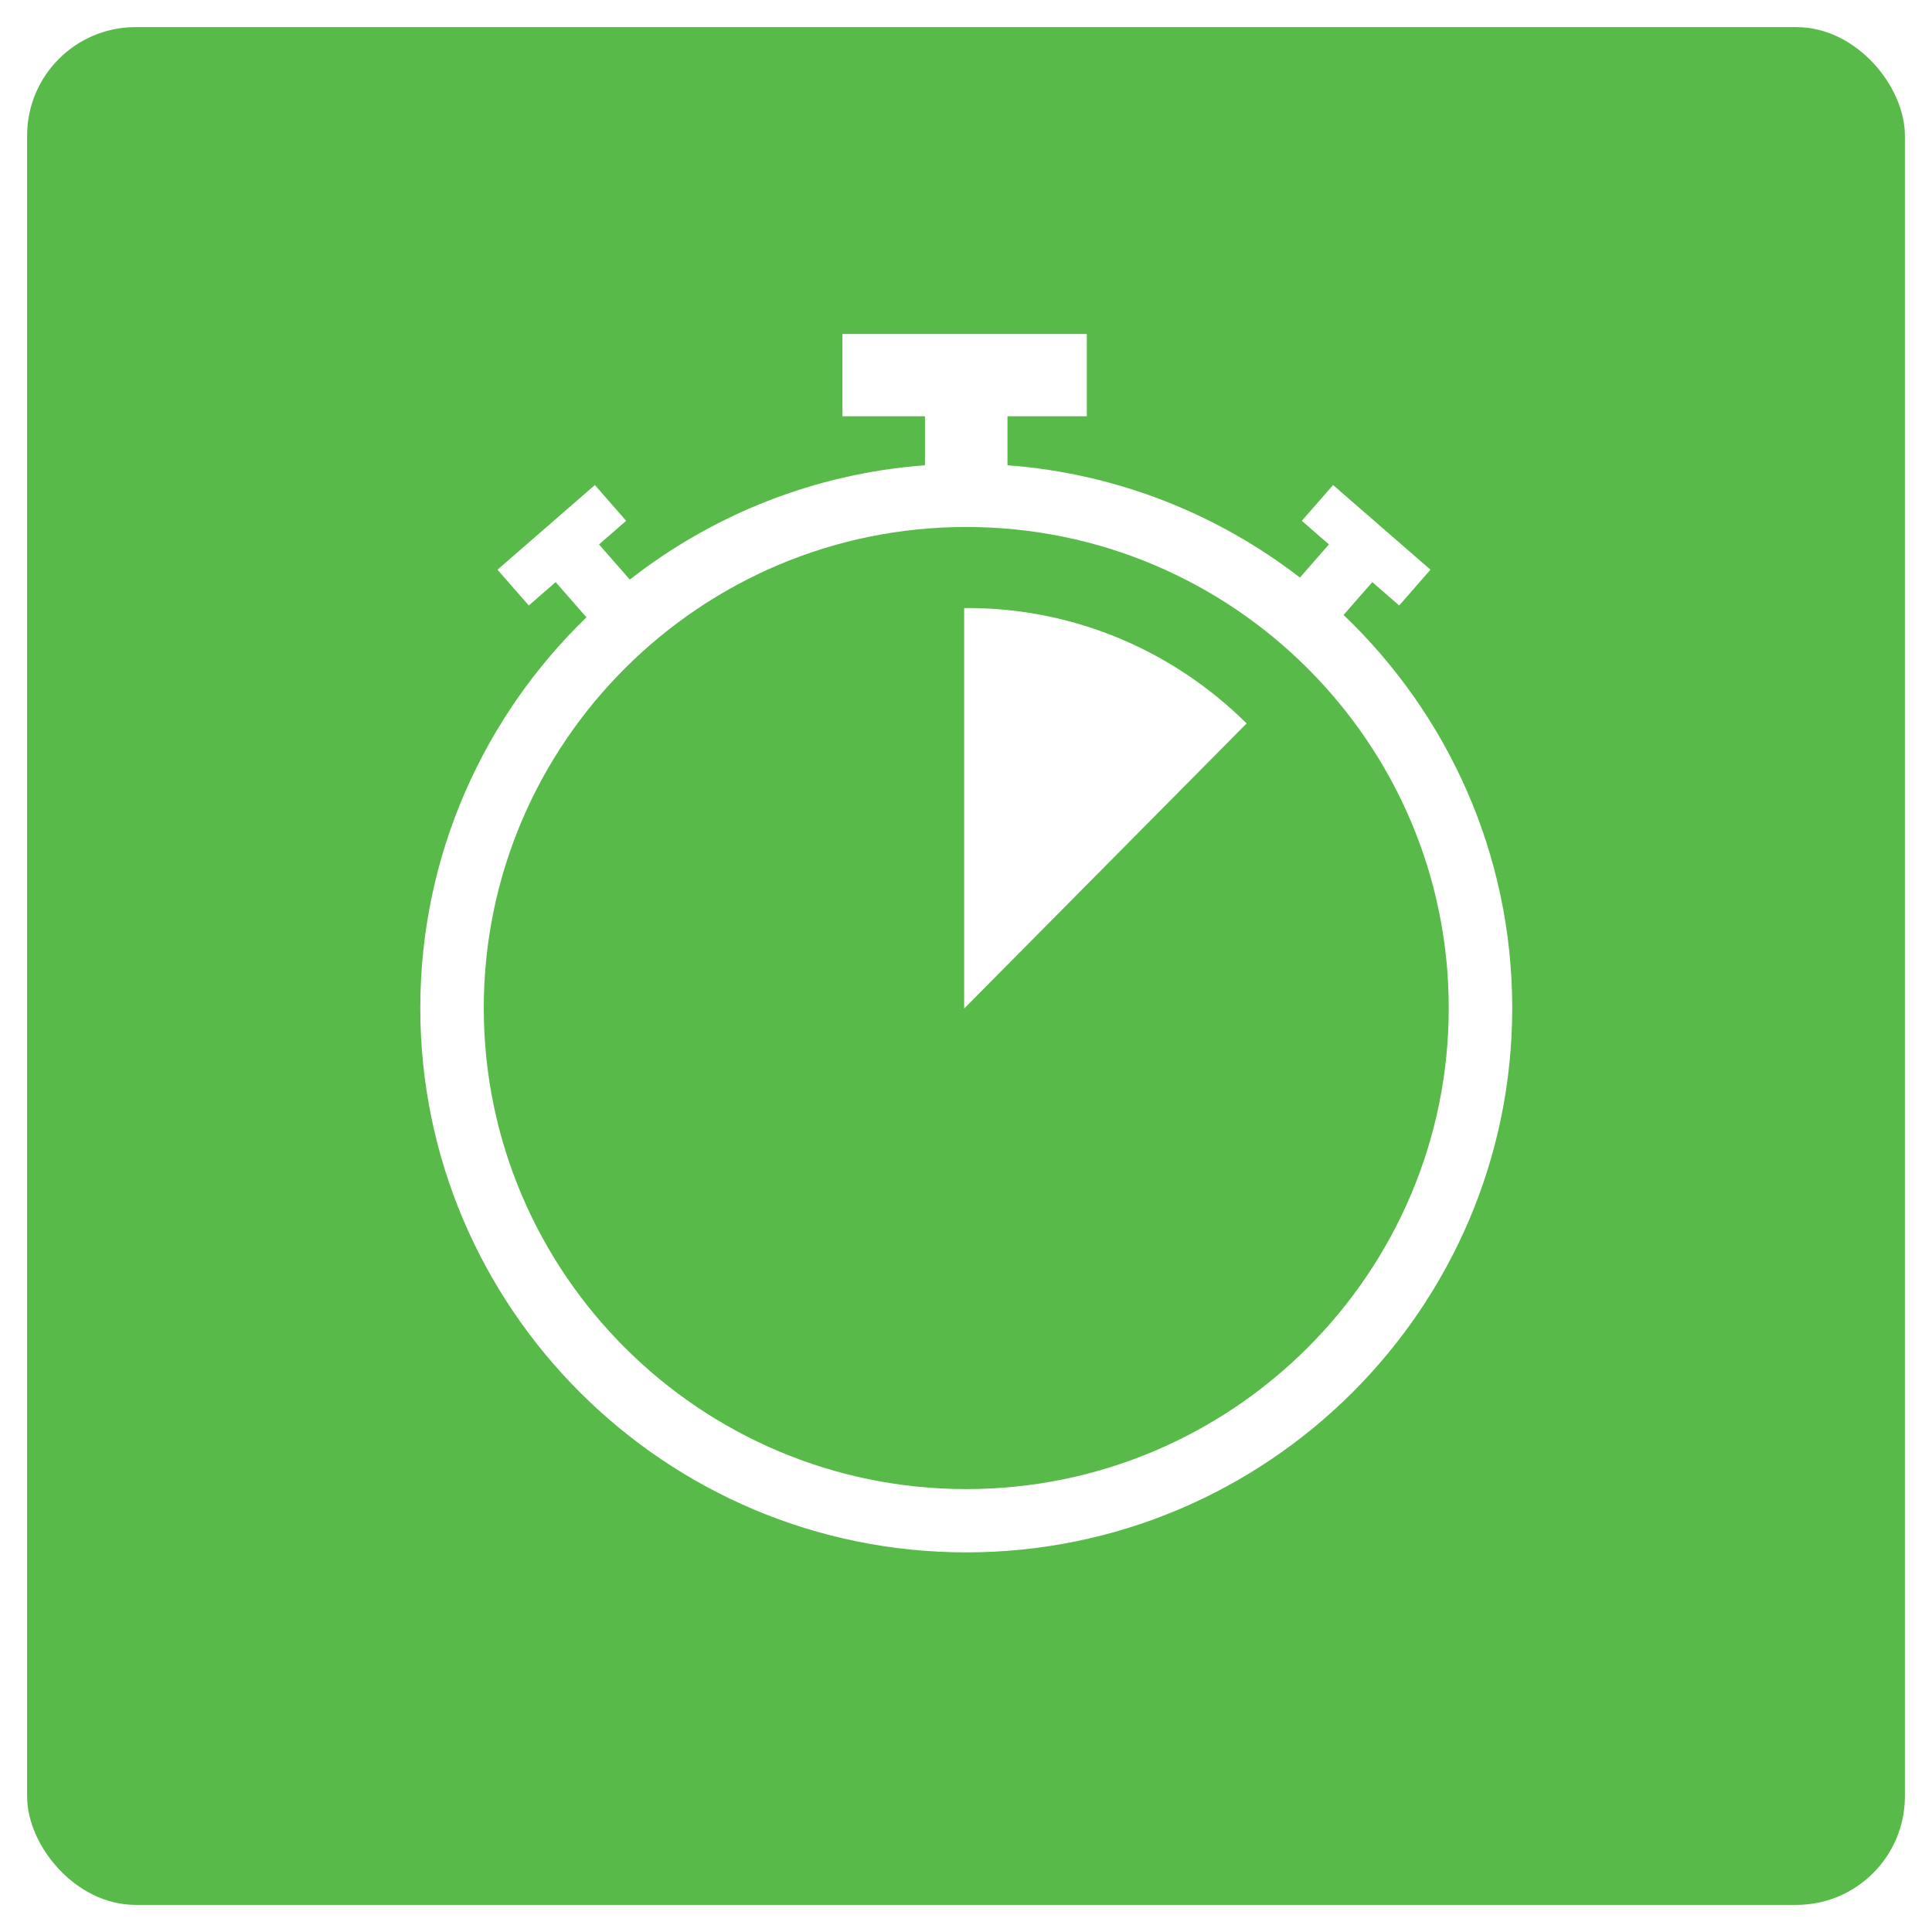 <svg width="285" height="285" viewBox="0 0 285 285" fill="none" xmlns="http://www.w3.org/2000/svg">
<g filter="url(#filter0_d_33_59)">
<rect x="5" y="1" width="275" height="275" rx="15" fill="#58BA48" stroke="#58BA48" stroke-width="2"/>
<path d="M62 144.701C62 188.98 98.128 225 142.538 225C186.948 225 223.076 188.98 223.076 144.701C223.076 121.929 213.524 101.345 198.198 86.717L202.437 81.87L206.399 85.319L211.015 80.04L196.651 67.55L192.036 72.829L196.035 76.309L191.759 81.2C179.641 71.845 164.793 65.844 148.619 64.634V57.405H160.322V45.267H124.27V57.405H136.444V64.634C120.094 65.857 105.096 71.97 92.909 81.501L88.368 76.309L92.368 72.829L87.752 67.55L73.389 80.04L78.004 85.319L81.966 81.87L86.513 87.068C71.408 101.671 62 122.111 62 144.701ZM71.364 144.701C71.364 105.571 103.291 73.738 142.538 73.738C181.785 73.738 213.712 105.571 213.712 144.701C213.712 183.832 181.785 215.664 142.538 215.664C103.291 215.664 71.364 183.832 71.364 144.701Z" fill="white"/>
<path d="M142.693 85.691C158.745 85.691 173.287 92.189 183.895 102.72L142.227 144.773V85.704C142.382 85.704 142.538 85.704 142.687 85.704L142.693 85.691Z" fill="white"/>
</g>
<defs>
<filter id="filter0_d_33_59" x="0" y="0" width="285" height="285" filterUnits="userSpaceOnUse" color-interpolation-filters="sRGB">
<feFlood flood-opacity="0" result="BackgroundImageFix"/>
<feColorMatrix in="SourceAlpha" type="matrix" values="0 0 0 0 0 0 0 0 0 0 0 0 0 0 0 0 0 0 127 0" result="hardAlpha"/>
<feOffset dy="4"/>
<feGaussianBlur stdDeviation="2"/>
<feComposite in2="hardAlpha" operator="out"/>
<feColorMatrix type="matrix" values="0 0 0 0 0 0 0 0 0 0 0 0 0 0 0 0 0 0 0.25 0"/>
<feBlend mode="normal" in2="BackgroundImageFix" result="effect1_dropShadow_33_59"/>
<feBlend mode="normal" in="SourceGraphic" in2="effect1_dropShadow_33_59" result="shape"/>
</filter>
</defs>
</svg>
